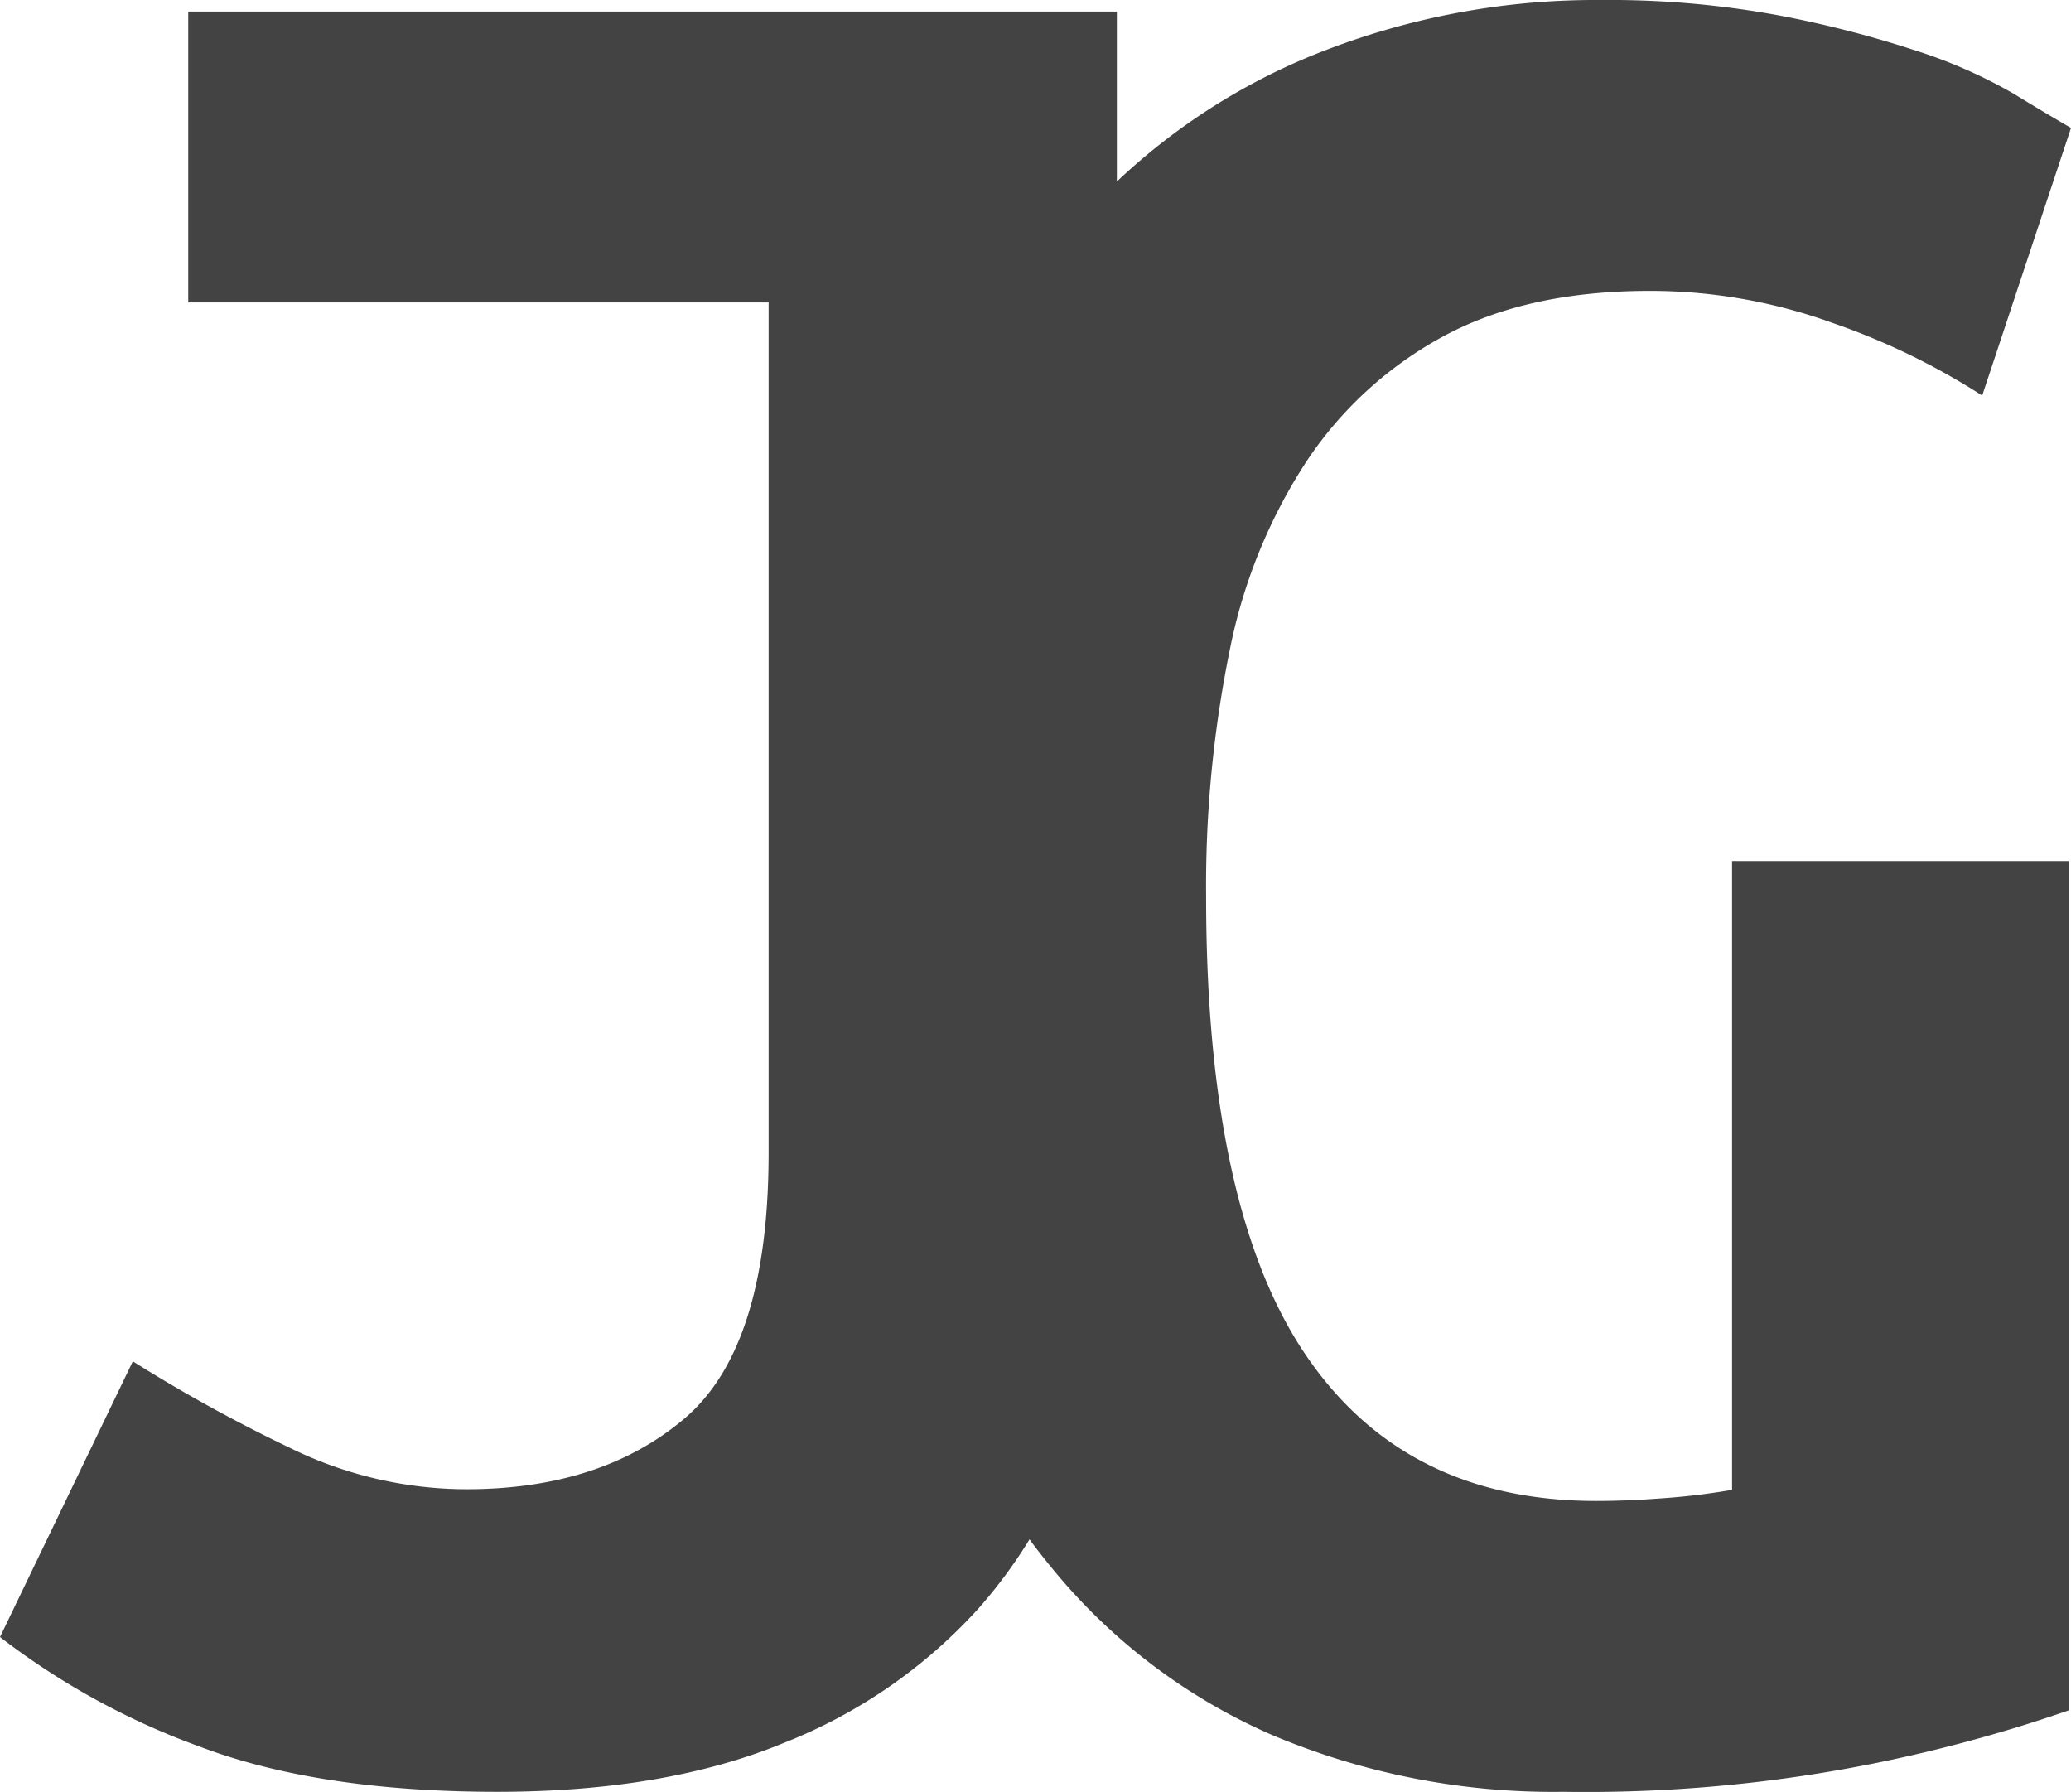 <svg class="svg-jg-mark" xmlns="http://www.w3.org/2000/svg" viewBox="0 0 178 154" width="178" height="154" fill="none" focusable="false" role="presentation" preserveAspectRatio="xMidYMid meet">
  <style>
    path {
      fill: #434344;
    }
    @media (prefers-color-scheme: dark) {
      path {
          fill: #FFFFFF;
      }
    }
  </style>
  <path d="M148.869,128.039a58.239,58.239,0,0,1-5.844.713c-2.098.161-4.046.241-5.824.241q-16.528,0-25.035-12.64-8.511-12.635-8.501-39.356a101.5,101.5,0,0,1,2.018-21.064,45.947,45.947,0,0,1,6.673-16.375,32.897,32.897,0,0,1,11.788-10.703c4.775-2.56,10.639-3.855,17.642-3.855A46.082,46.082,0,0,1,157.501,27.75a59.988,59.988,0,0,1,12.867,6.245L178,10.994c-1.129-.653-2.767-1.616-4.915-2.932a42.621,42.621,0,0,0-8.242-3.655,93.797,93.797,0,0,0-11.828-3.062A80.433,80.433,0,0,0,137.601,0,64.681,64.681,0,0,0,112.486,4.889,54.365,54.365,0,0,0,95.993,15.602V.994H16.179v25H66.062V99.053q0,16.641-7.167,22.8-7.167,6.129-18.822,6.134a34.467,34.467,0,0,1-15.189-3.574,133.195,133.195,0,0,1-13.467-7.419L0,140.688a63.798,63.798,0,0,0,17.22,9.437q10.183,3.855,25.491,3.865,14.542,0,24.745-4.237a44.606,44.606,0,0,0,16.622-11.495,42.586,42.586,0,0,0,4.41-5.964c.567.783,1.165,1.536,1.762,2.269a50.45,50.45,0,0,0,19.071,14.538,62.138,62.138,0,0,0,25.063,4.889,126.042,126.042,0,0,0,26.984-2.5,129.653,129.653,0,0,0,16.433-4.498V73.994H148.869Z" /></svg>